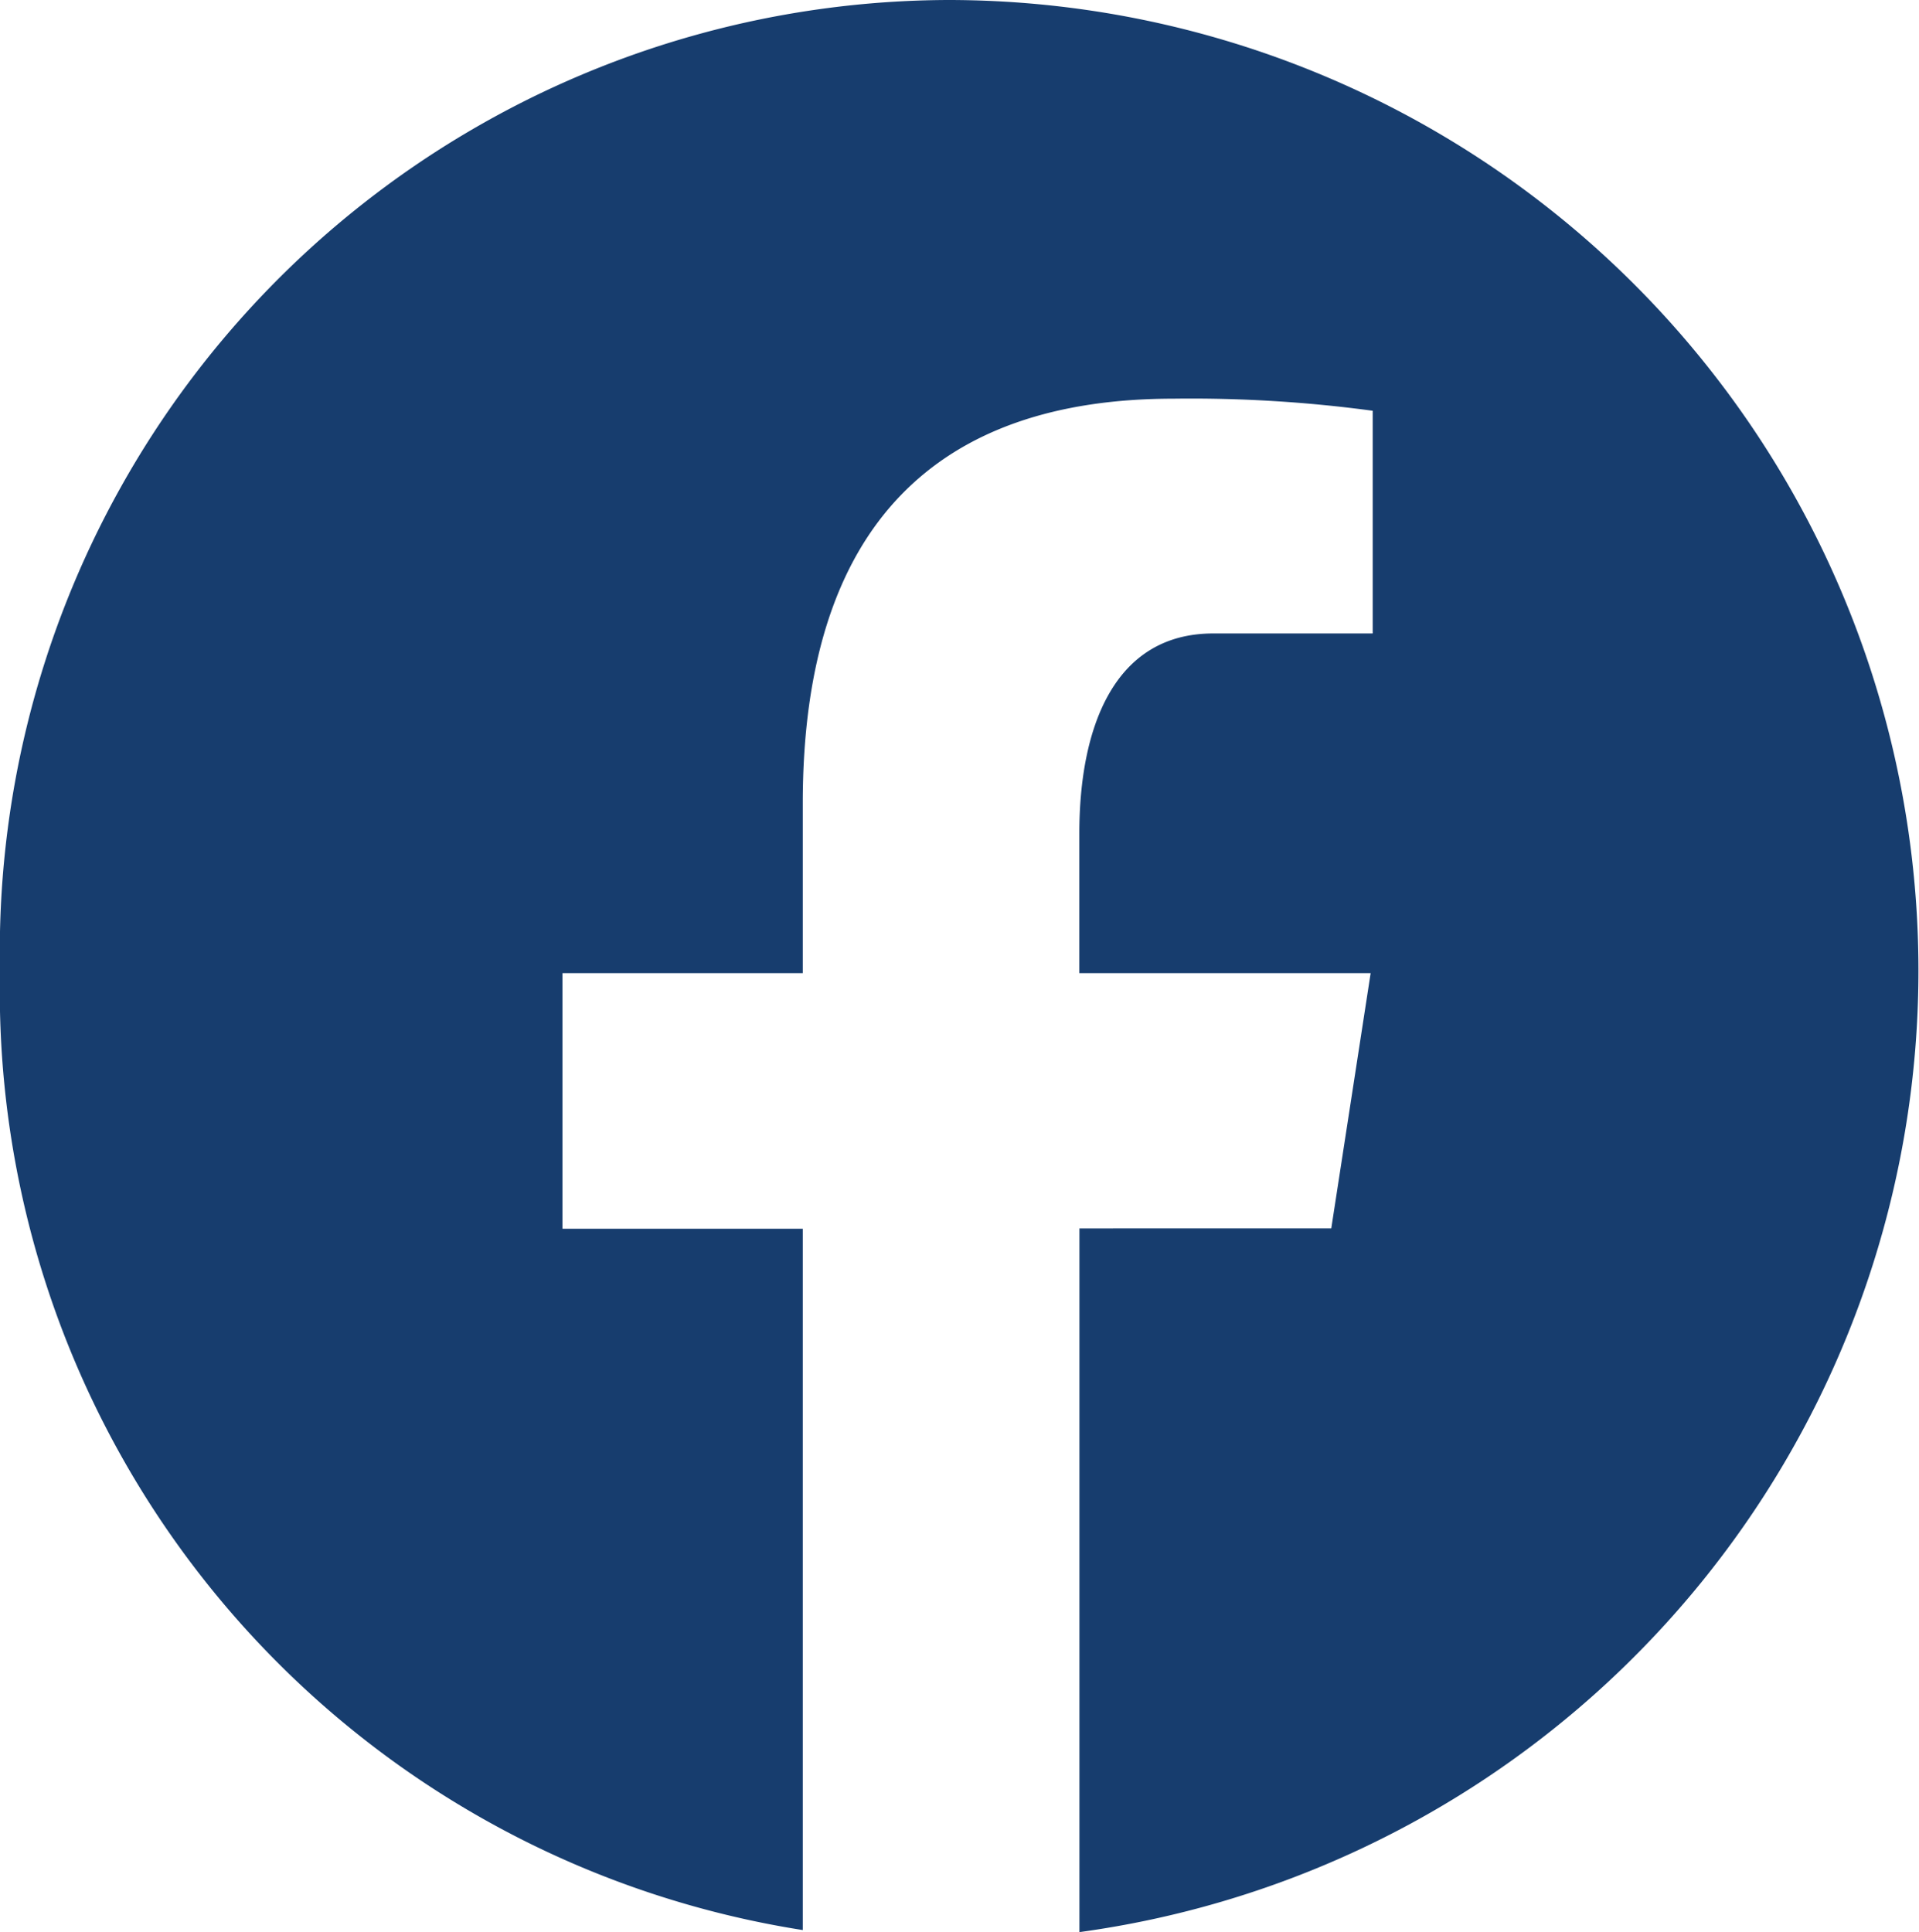 <svg xmlns="http://www.w3.org/2000/svg" width="17.785" height="17.907" viewBox="0 0 17.785 17.907">
  <path id="icons8-facebook" d="M11,2a8.819,8.819,0,0,0-8.785,9,8.809,8.809,0,0,0,7.44,8.888v-6.5H7.428V11.019H9.655V9.445c0-2.606,1.27-3.75,3.436-3.75a12.556,12.556,0,0,1,1.846.112V7.871H13.459c-.92,0-1.241.872-1.241,1.855v1.293h2.7l-.365,2.366H12.219v6.522A8.995,8.995,0,0,0,11,2Z" transform="translate(-2.215 -2)" fill="#173D6E"/>
</svg>

